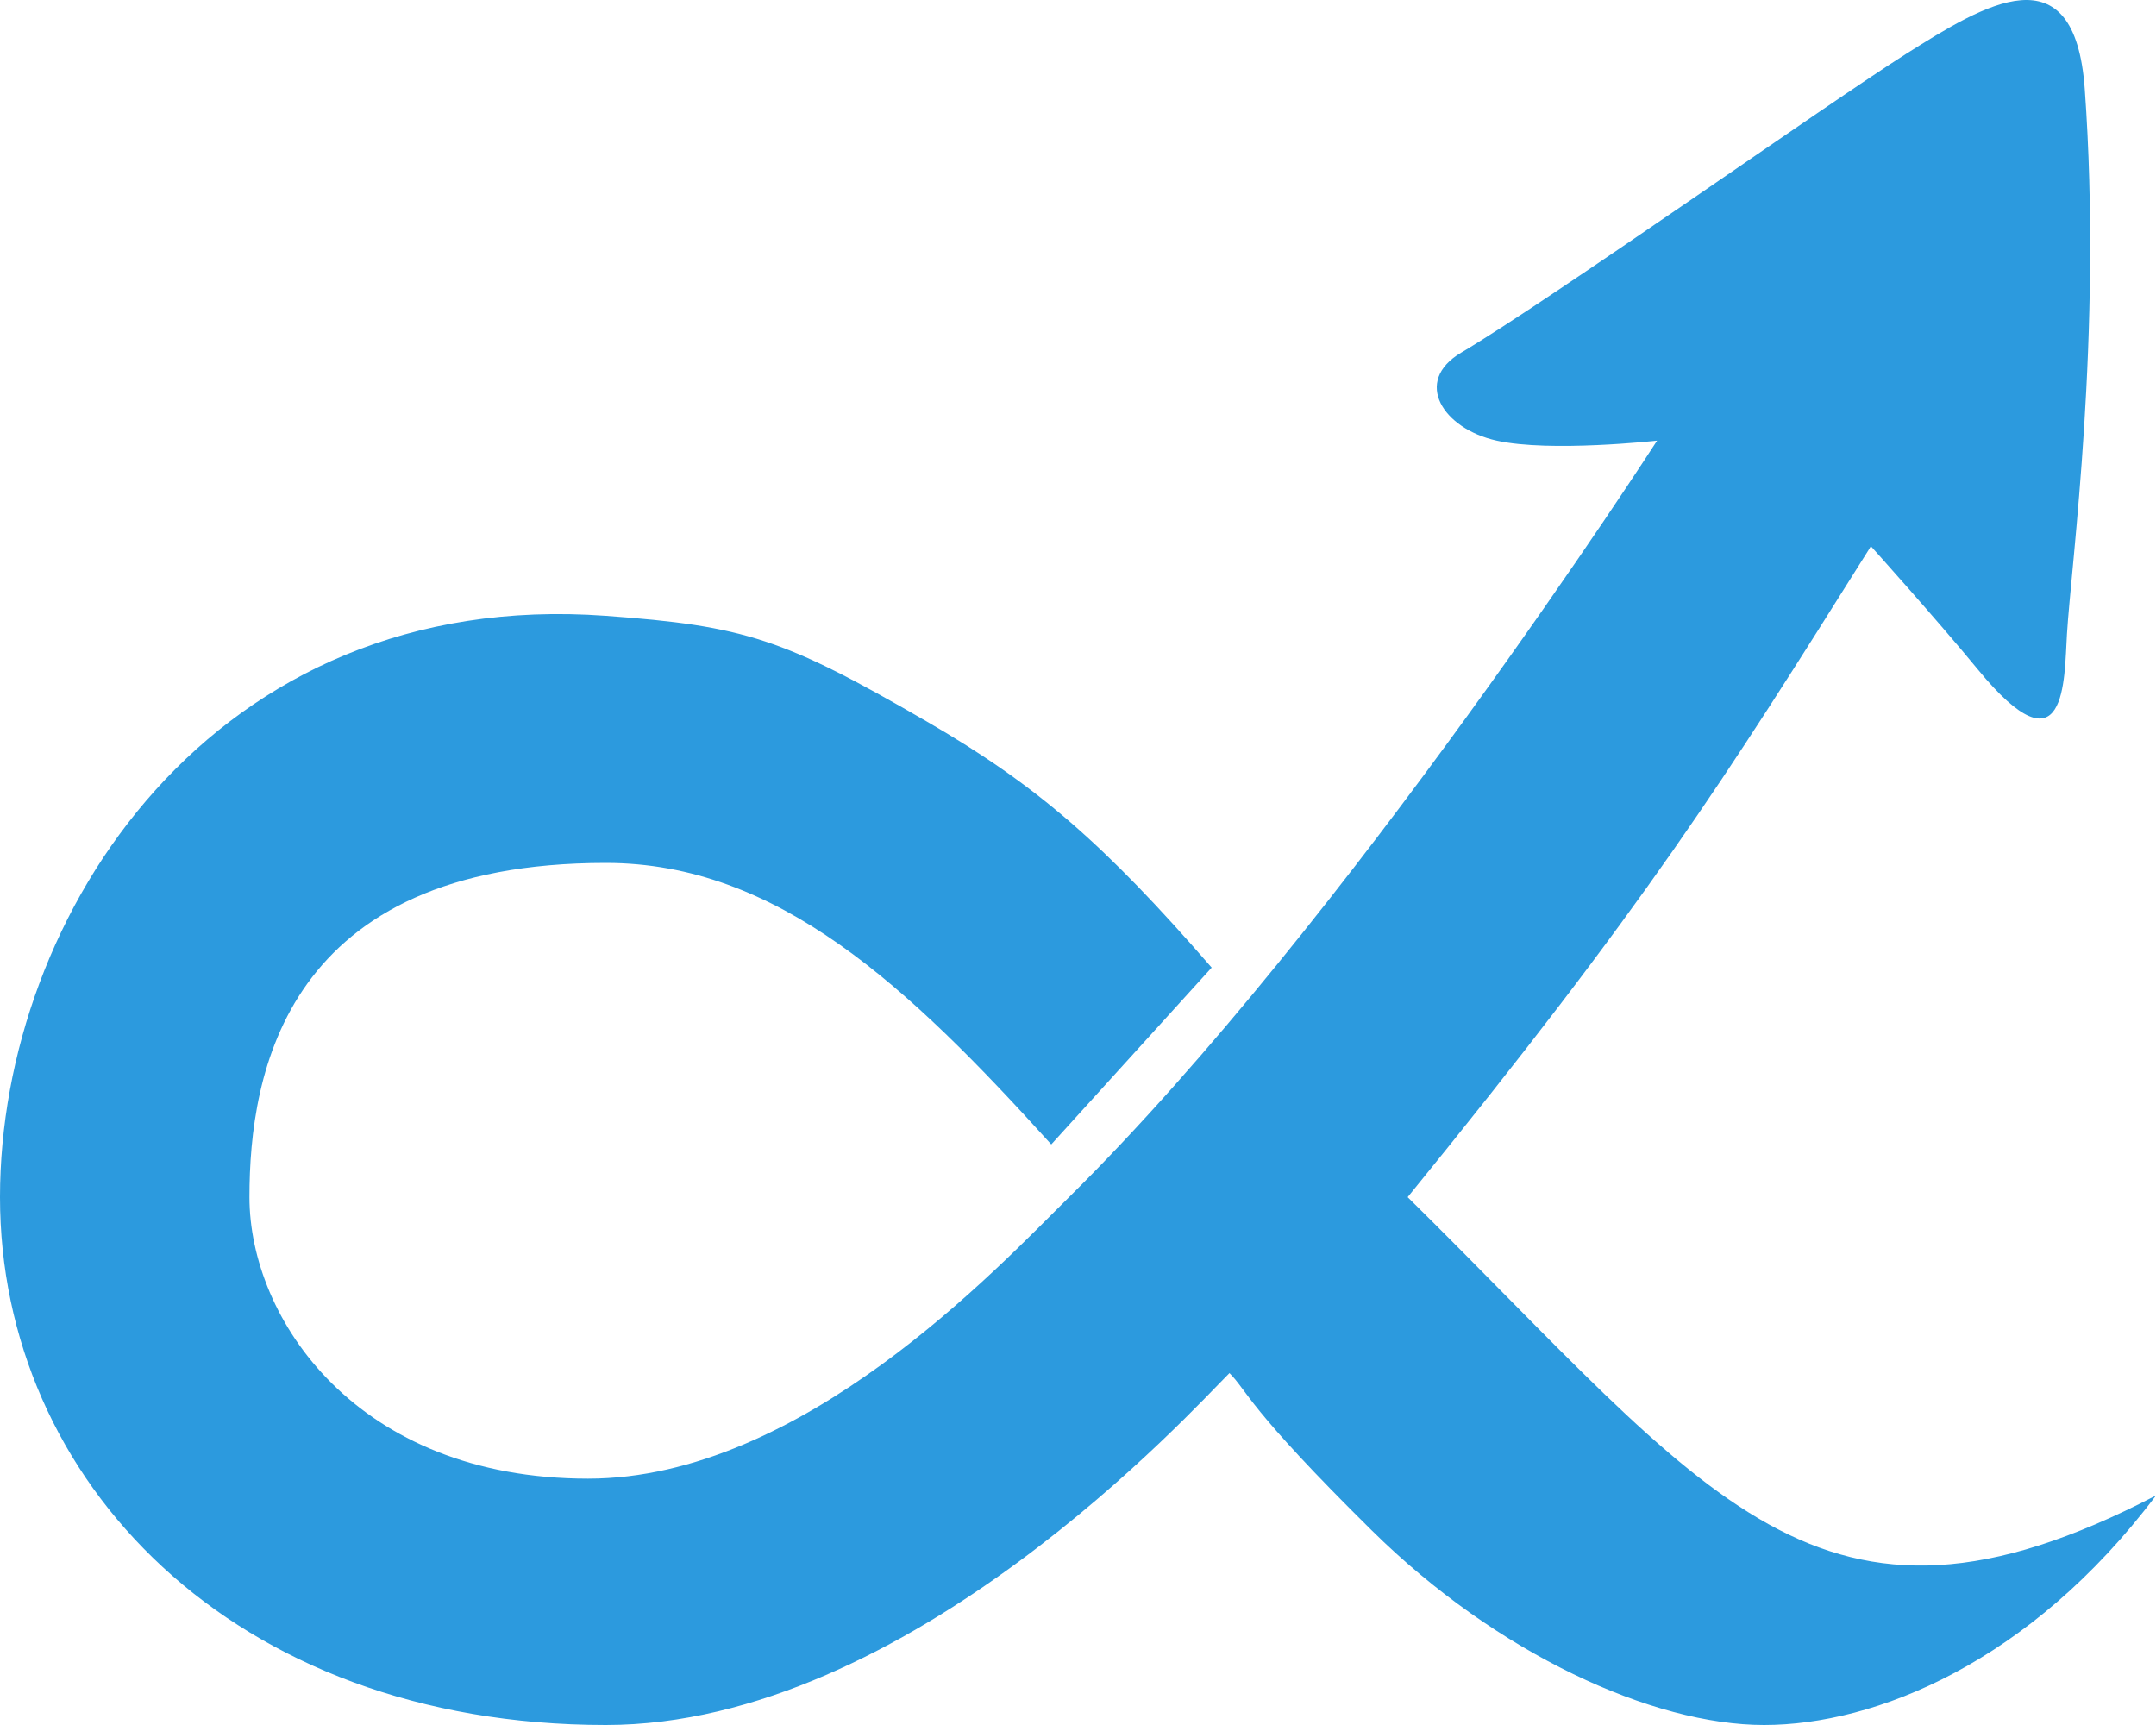 <svg width="20" height="16" viewBox="0 0 20 16" fill="none" xmlns="http://www.w3.org/2000/svg">
<path d="M17.686 0.497C16.967 0.951 14.38 2.782 13.554 3.271C13.102 3.539 13.388 3.978 13.884 4.087C14.38 4.197 15.372 4.087 15.372 4.087C15.372 4.087 12.492 8.562 9.917 11.104C9.256 11.757 7.438 13.715 5.455 13.715C3.306 13.715 2.314 12.229 2.314 11.104C2.314 9.954 2.645 8.004 5.62 8.004C7.212 8.004 8.426 9.149 9.752 10.615L11.24 8.975C10.248 7.833 9.623 7.286 8.595 6.691C7.269 5.923 6.911 5.806 5.62 5.712C1.978 5.445 0 8.486 0 11.104C0 13.723 2.149 16 5.62 16C8.43 16 11.074 13.063 11.405 12.736C11.57 12.899 11.57 13.055 12.727 14.197C13.884 15.339 15.332 16 16.364 16C17.395 16 18.832 15.421 20 13.871C16.86 15.503 15.868 13.871 13.058 11.104C15.273 8.381 15.981 7.255 17.334 5.101L17.355 5.066C17.355 5.066 17.972 5.752 18.347 6.209C19.174 7.216 19.148 6.3 19.174 5.882C19.213 5.23 19.504 3.108 19.339 0.824C19.245 -0.479 18.405 0.044 17.686 0.497Z" fill="#2C9ADE"/>
</svg>
